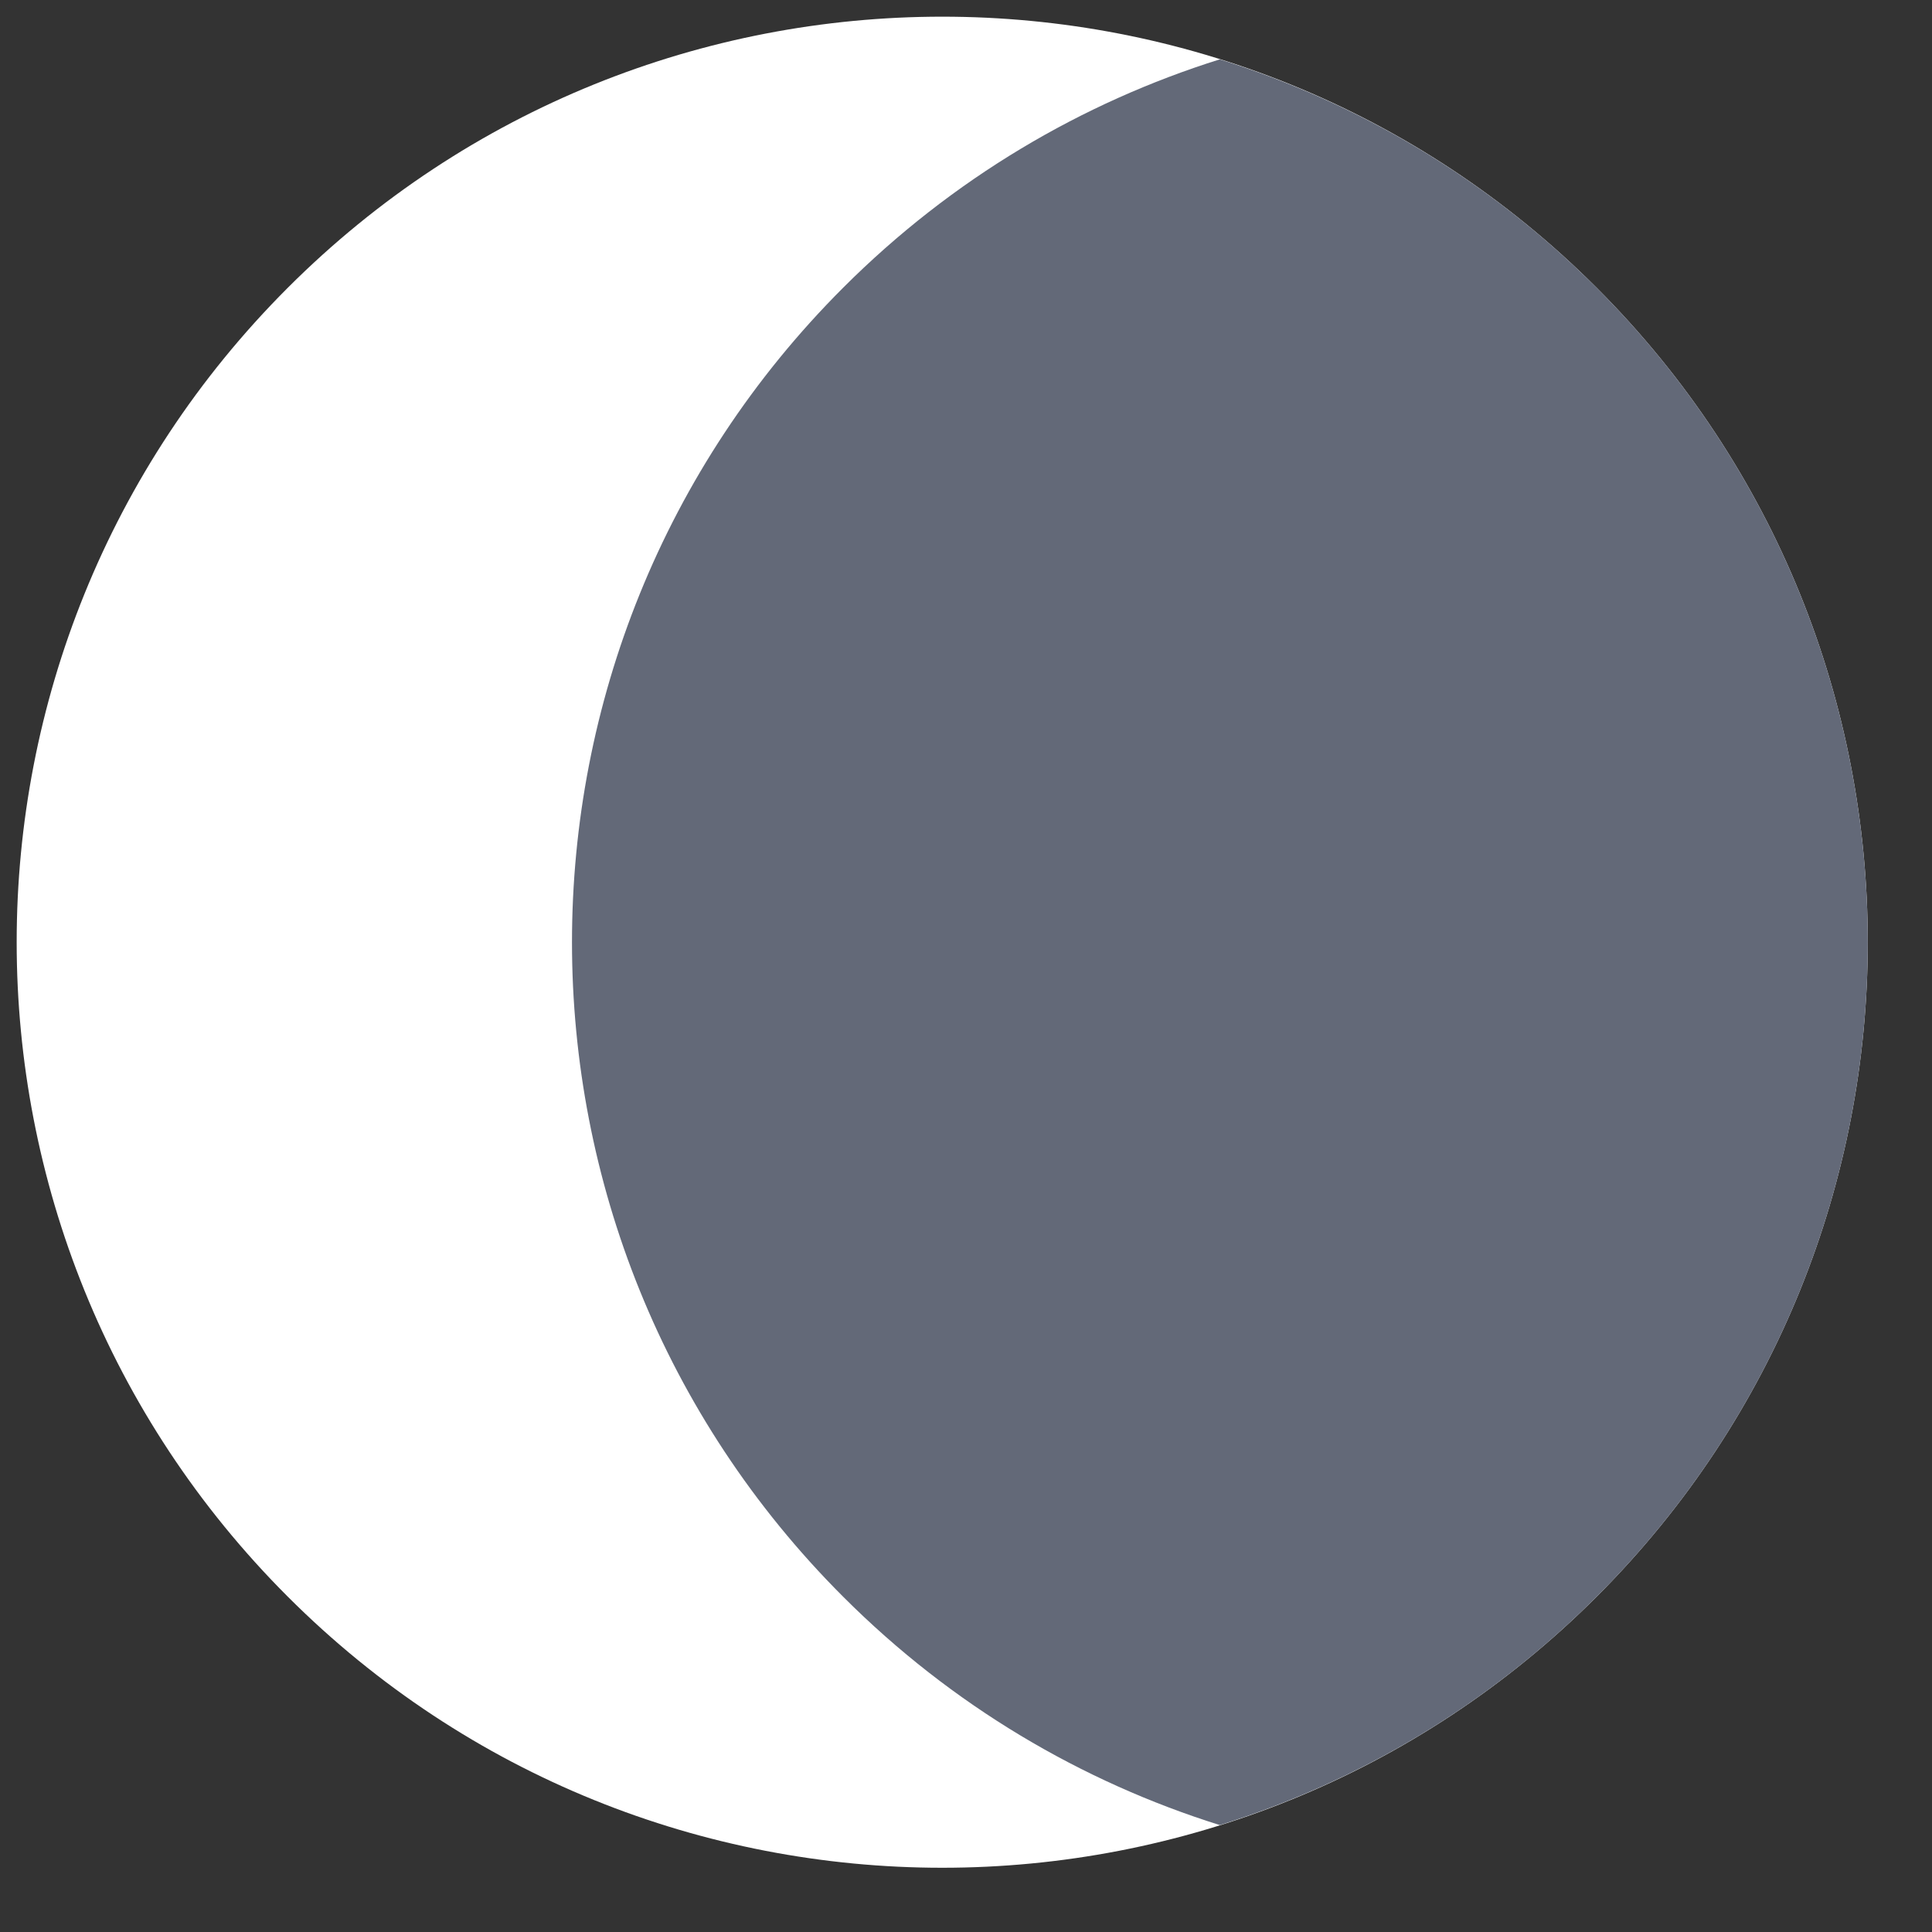 <svg width="21" height="21" viewBox="0 0 21 21" fill="none" xmlns="http://www.w3.org/2000/svg">
<rect x="0" y="0" width="21" height="21" fill="#333333" stroke="none"/>
<path d="M3.128 17.355C7.057 21.284 13.427 21.284 17.355 17.355C21.284 13.426 21.284 7.057 17.355 3.128C13.427 -0.801 7.057 -0.801 3.128 3.128C-0.801 7.057 -0.801 13.426 3.128 17.355Z" fill="white"/>
<path d="M13.259 0.645C14.758 1.115 16.168 1.941 17.355 3.128C21.284 7.057 21.284 13.427 17.355 17.355C16.168 18.543 14.758 19.368 13.259 19.838C11.761 19.368 10.351 18.543 9.164 17.355C5.235 13.427 5.235 7.057 9.164 3.128C10.351 1.941 11.761 1.115 13.259 0.645Z" fill="#636978"/>
</svg>
